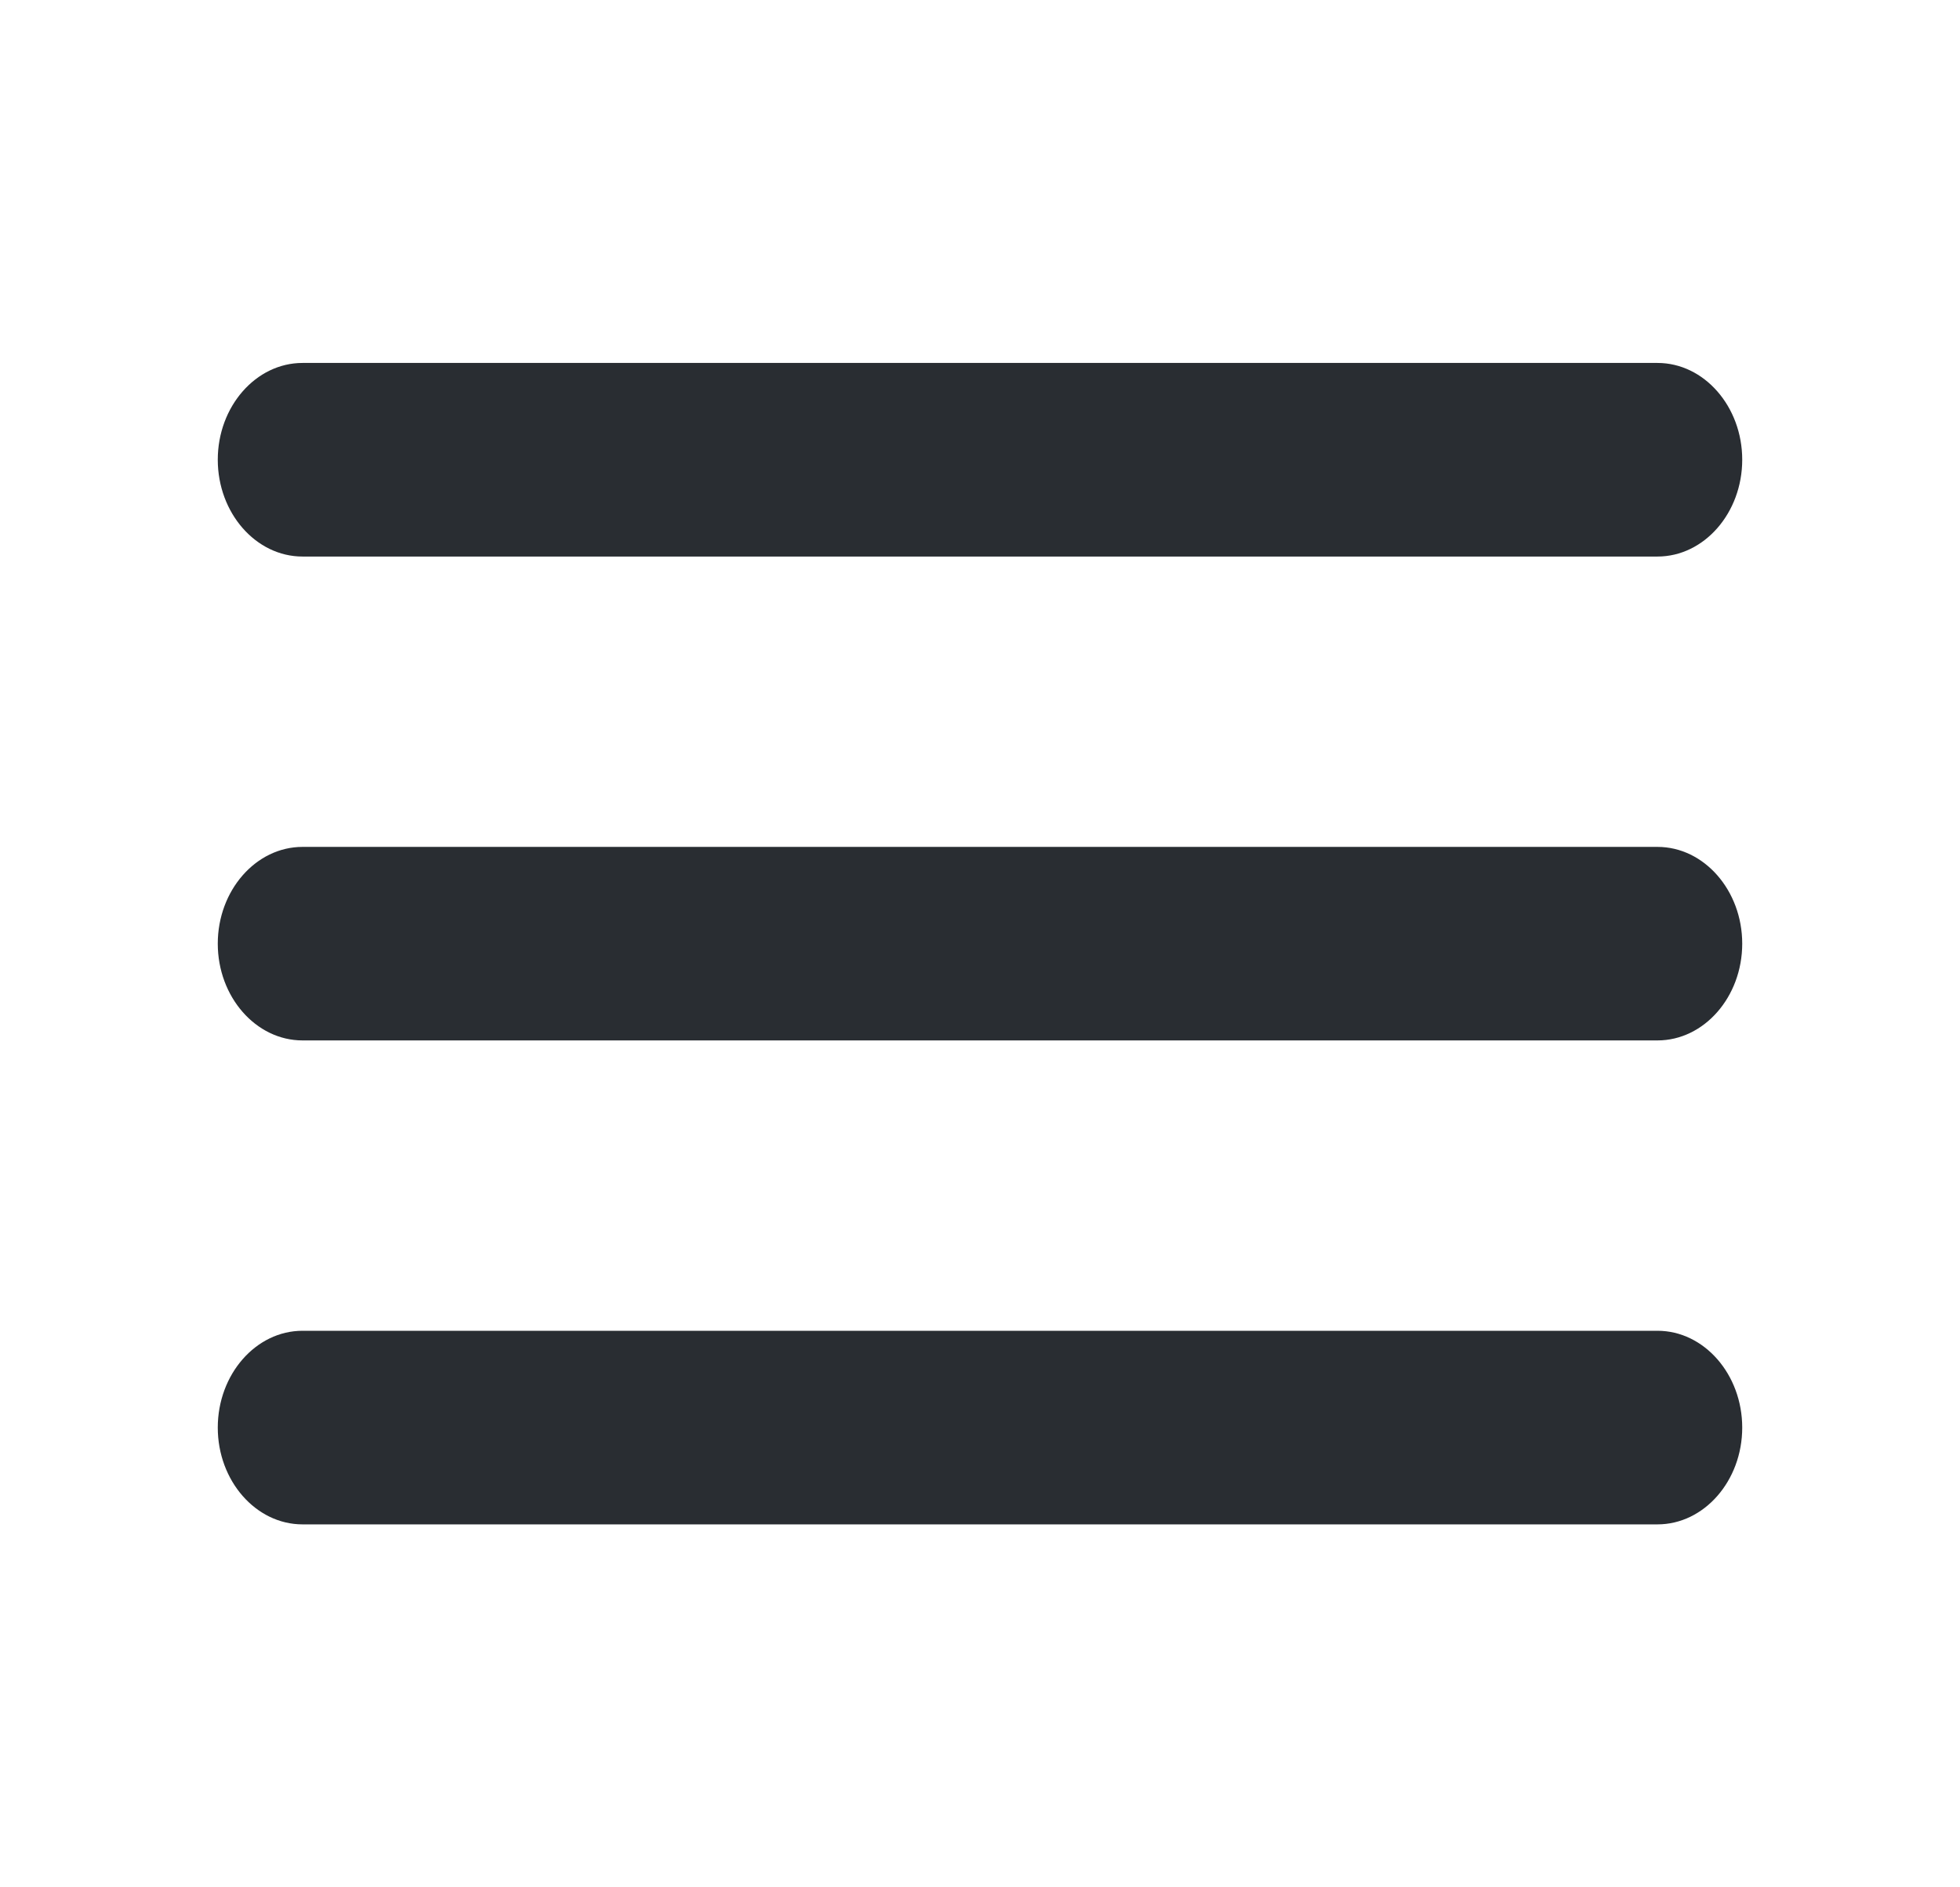 <?xml version="1.0" encoding="utf-8"?>
<svg xmlns="http://www.w3.org/2000/svg" fill="none" height="100%" overflow="visible" preserveAspectRatio="none" style="display: block;" viewBox="0 0 27 26" width="100%">
<g id="menu">
<path d="M4.167 21H22.833C23.475 21 24 20.4 24 19.667C24 18.933 23.475 18.333 22.833 18.333H4.167C3.525 18.333 3 18.933 3 19.667C3 20.4 3.525 21 4.167 21ZM4.167 14.333H22.833C23.475 14.333 24 13.733 24 13C24 12.267 23.475 11.667 22.833 11.667H4.167C3.525 11.667 3 12.267 3 13C3 13.733 3.525 14.333 4.167 14.333ZM3 6.333C3 7.067 3.525 7.667 4.167 7.667H22.833C23.475 7.667 24 7.067 24 6.333C24 5.6 23.475 5 22.833 5H4.167C3.525 5 3 5.6 3 6.333Z" fill="#292D32" id="Vector"/>
</g>
</svg>